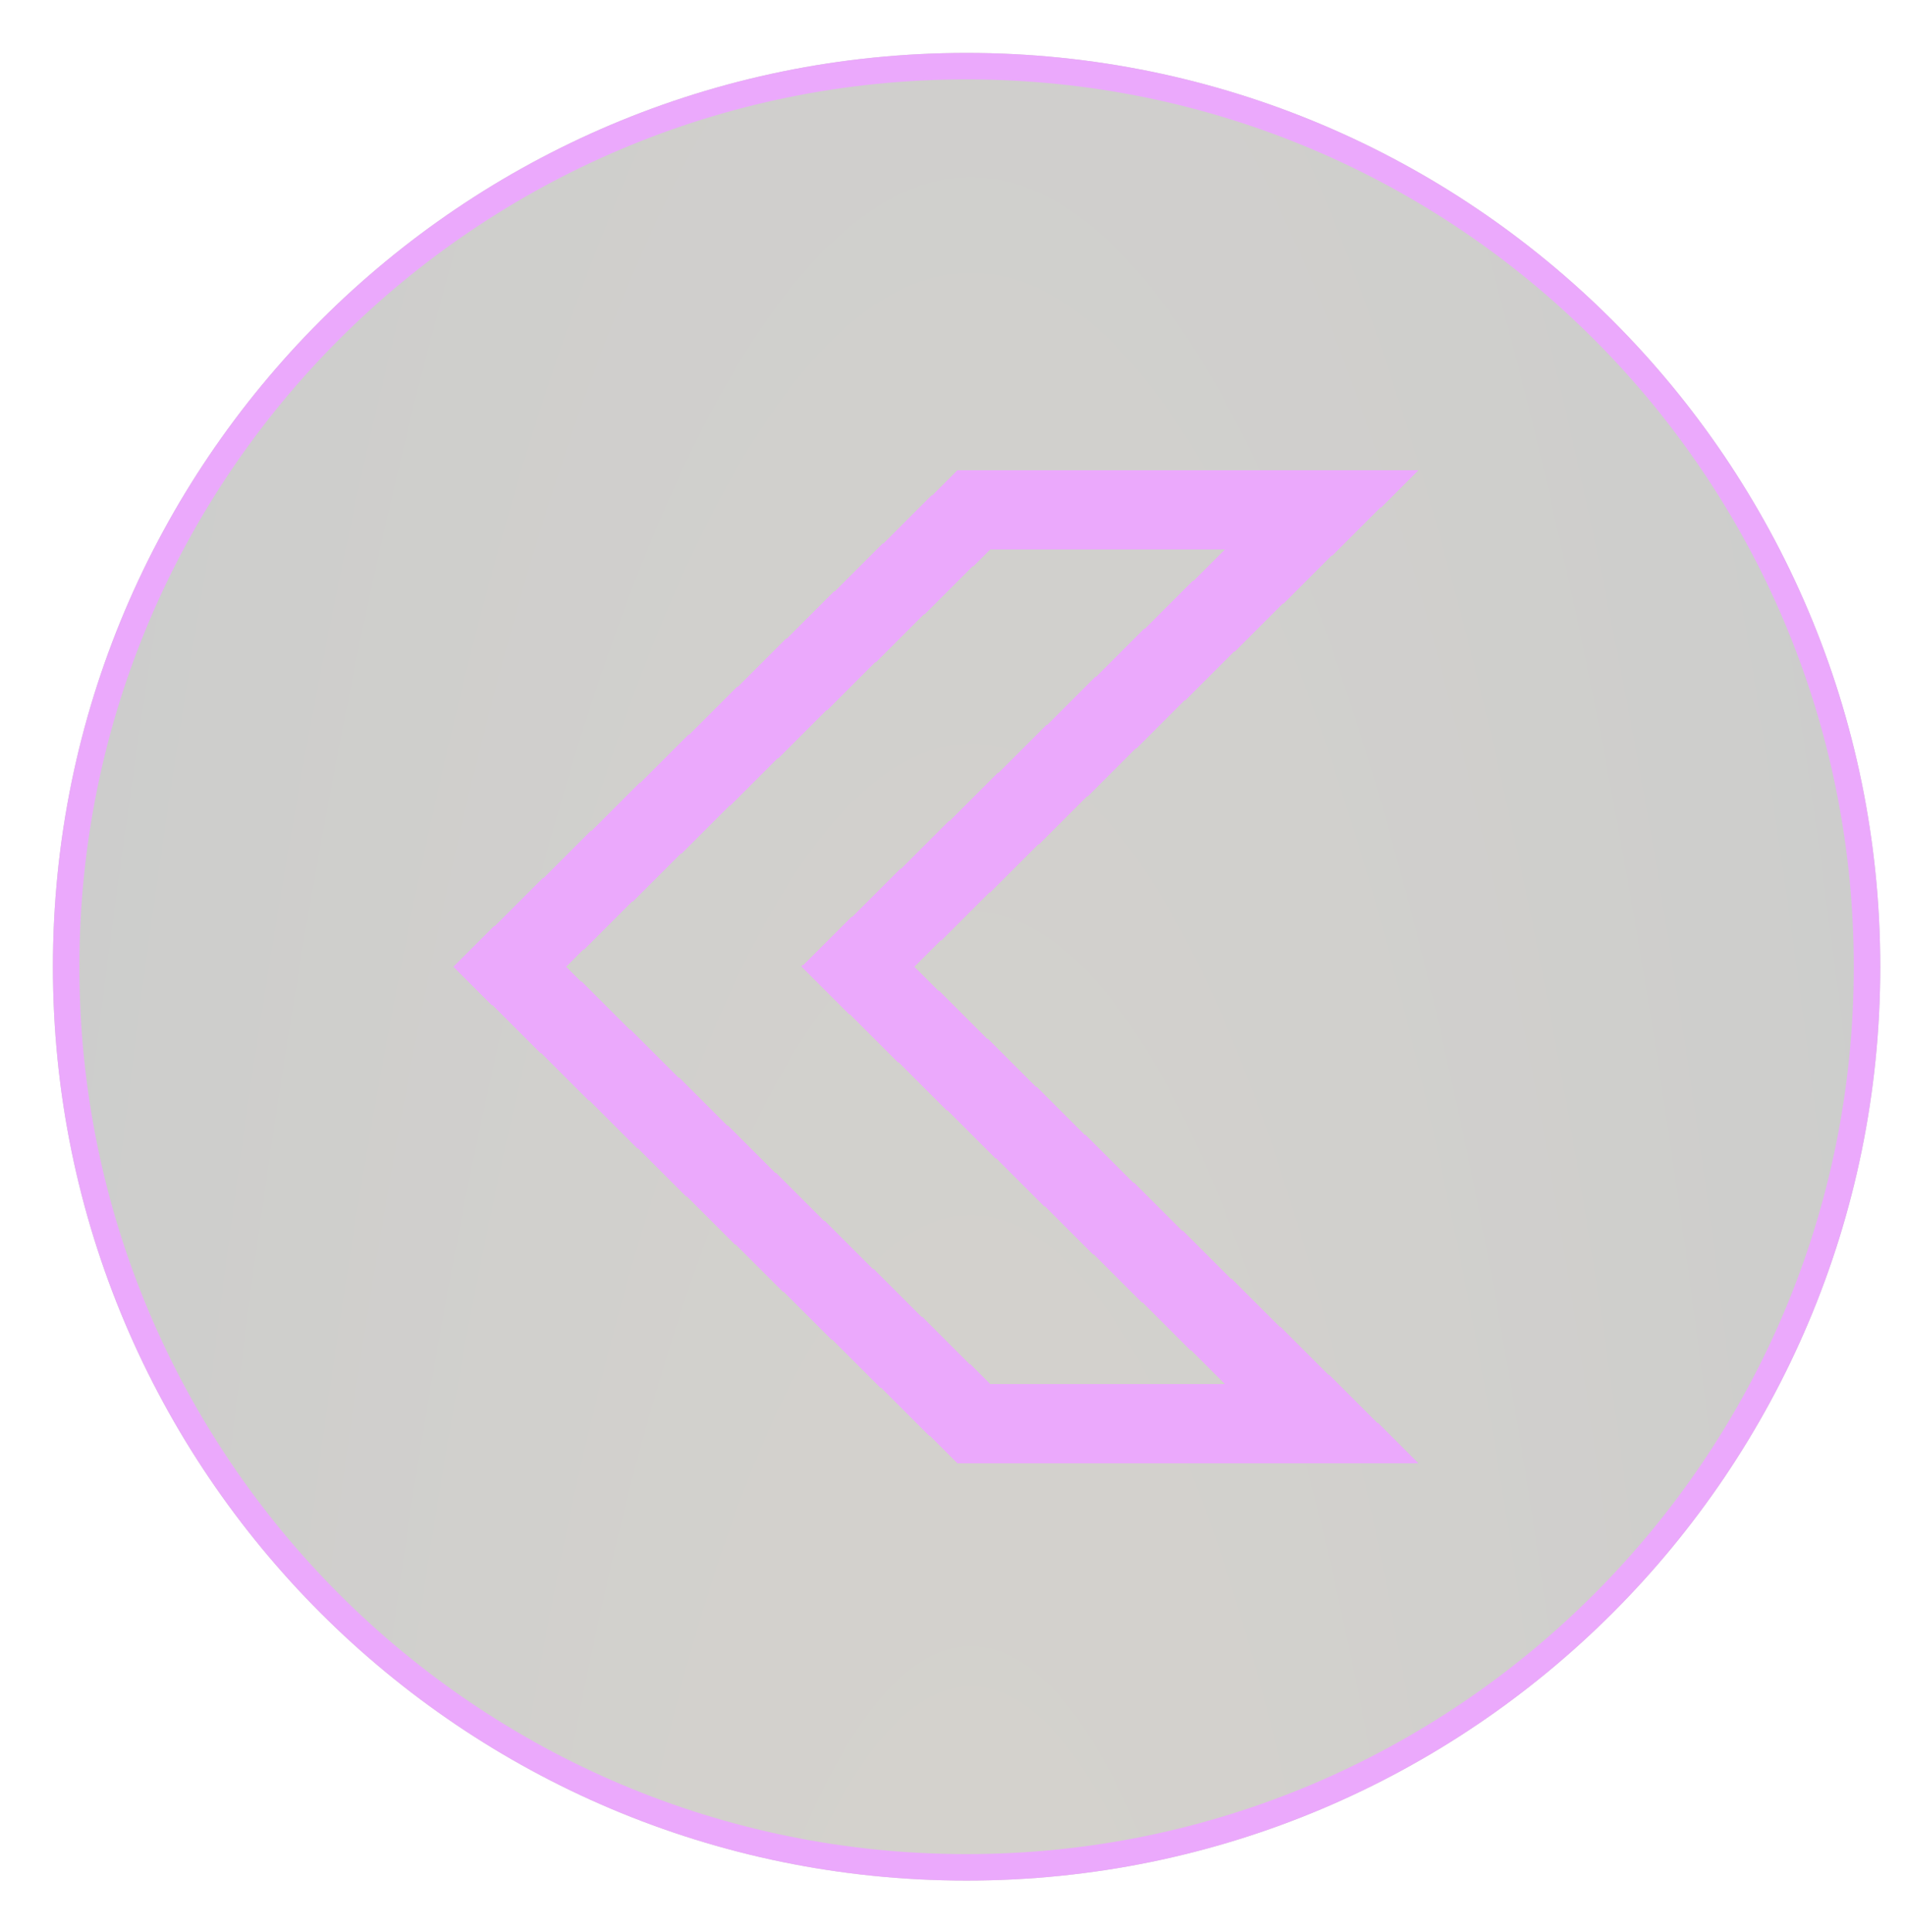 <?xml version="1.0" encoding="UTF-8"?> <svg xmlns="http://www.w3.org/2000/svg" width="72" height="73" viewBox="0 0 72 73" fill="none"> <g filter="url(#filter0_b_33_1413)"> <path d="M36.532 71.065C17.461 71.065 2 55.604 2 36.532C2 17.461 17.461 2 36.532 2C55.604 2 71.065 17.461 71.065 36.532C71.065 55.604 55.604 71.065 36.532 71.065Z" fill="url(#paint0_radial_33_1413)" fill-opacity="0.2"></path> <path d="M36.532 70.565C17.737 70.565 2.5 55.328 2.5 36.532C2.5 17.737 17.737 2.5 36.532 2.5C55.328 2.5 70.565 17.737 70.565 36.532C70.565 55.328 55.328 70.565 36.532 70.565Z" stroke="#EBA9FC"></path> </g> <g filter="url(#filter1_di_33_1413)"> <path d="M36.806 19.266H49.961L32.421 36.532L49.961 53.798H36.806L19.265 36.532L36.806 19.266Z" stroke="#EBA9FC" stroke-width="3" shape-rendering="crispEdges"></path> </g> <defs> <filter id="filter0_b_33_1413" x="-8" y="-8" width="89.065" height="89.065" filterUnits="userSpaceOnUse" color-interpolation-filters="sRGB"> <feFlood flood-opacity="0" result="BackgroundImageFix"></feFlood> <feGaussianBlur in="BackgroundImageFix" stdDeviation="5"></feGaussianBlur> <feComposite in2="SourceAlpha" operator="in" result="effect1_backgroundBlur_33_1413"></feComposite> <feBlend mode="normal" in="SourceGraphic" in2="effect1_backgroundBlur_33_1413" result="shape"></feBlend> </filter> <filter id="filter1_di_33_1413" x="0.127" y="0.766" width="70.496" height="71.532" filterUnits="userSpaceOnUse" color-interpolation-filters="sRGB"> <feFlood flood-opacity="0" result="BackgroundImageFix"></feFlood> <feColorMatrix in="SourceAlpha" type="matrix" values="0 0 0 0 0 0 0 0 0 0 0 0 0 0 0 0 0 0 127 0" result="hardAlpha"></feColorMatrix> <feOffset></feOffset> <feGaussianBlur stdDeviation="8.5"></feGaussianBlur> <feComposite in2="hardAlpha" operator="out"></feComposite> <feColorMatrix type="matrix" values="0 0 0 0 0.59 0 0 0 0 0.141 0 0 0 0 0.704 0 0 0 1 0"></feColorMatrix> <feBlend mode="normal" in2="BackgroundImageFix" result="effect1_dropShadow_33_1413"></feBlend> <feBlend mode="normal" in="SourceGraphic" in2="effect1_dropShadow_33_1413" result="shape"></feBlend> <feColorMatrix in="SourceAlpha" type="matrix" values="0 0 0 0 0 0 0 0 0 0 0 0 0 0 0 0 0 0 127 0" result="hardAlpha"></feColorMatrix> <feOffset></feOffset> <feGaussianBlur stdDeviation="3"></feGaussianBlur> <feComposite in2="hardAlpha" operator="arithmetic" k2="-1" k3="1"></feComposite> <feColorMatrix type="matrix" values="0 0 0 0 0.808 0 0 0 0 0.185 0 0 0 0 0.651 0 0 0 1 0"></feColorMatrix> <feBlend mode="normal" in2="shape" result="effect2_innerShadow_33_1413"></feBlend> </filter> <radialGradient id="paint0_radial_33_1413" cx="0" cy="0" r="1" gradientUnits="userSpaceOnUse" gradientTransform="translate(36.699 128) scale(41.286 192.864)"> <stop stop-color="#372708"></stop> <stop offset="1" stop-color="#020500"></stop> </radialGradient> </defs> </svg> 